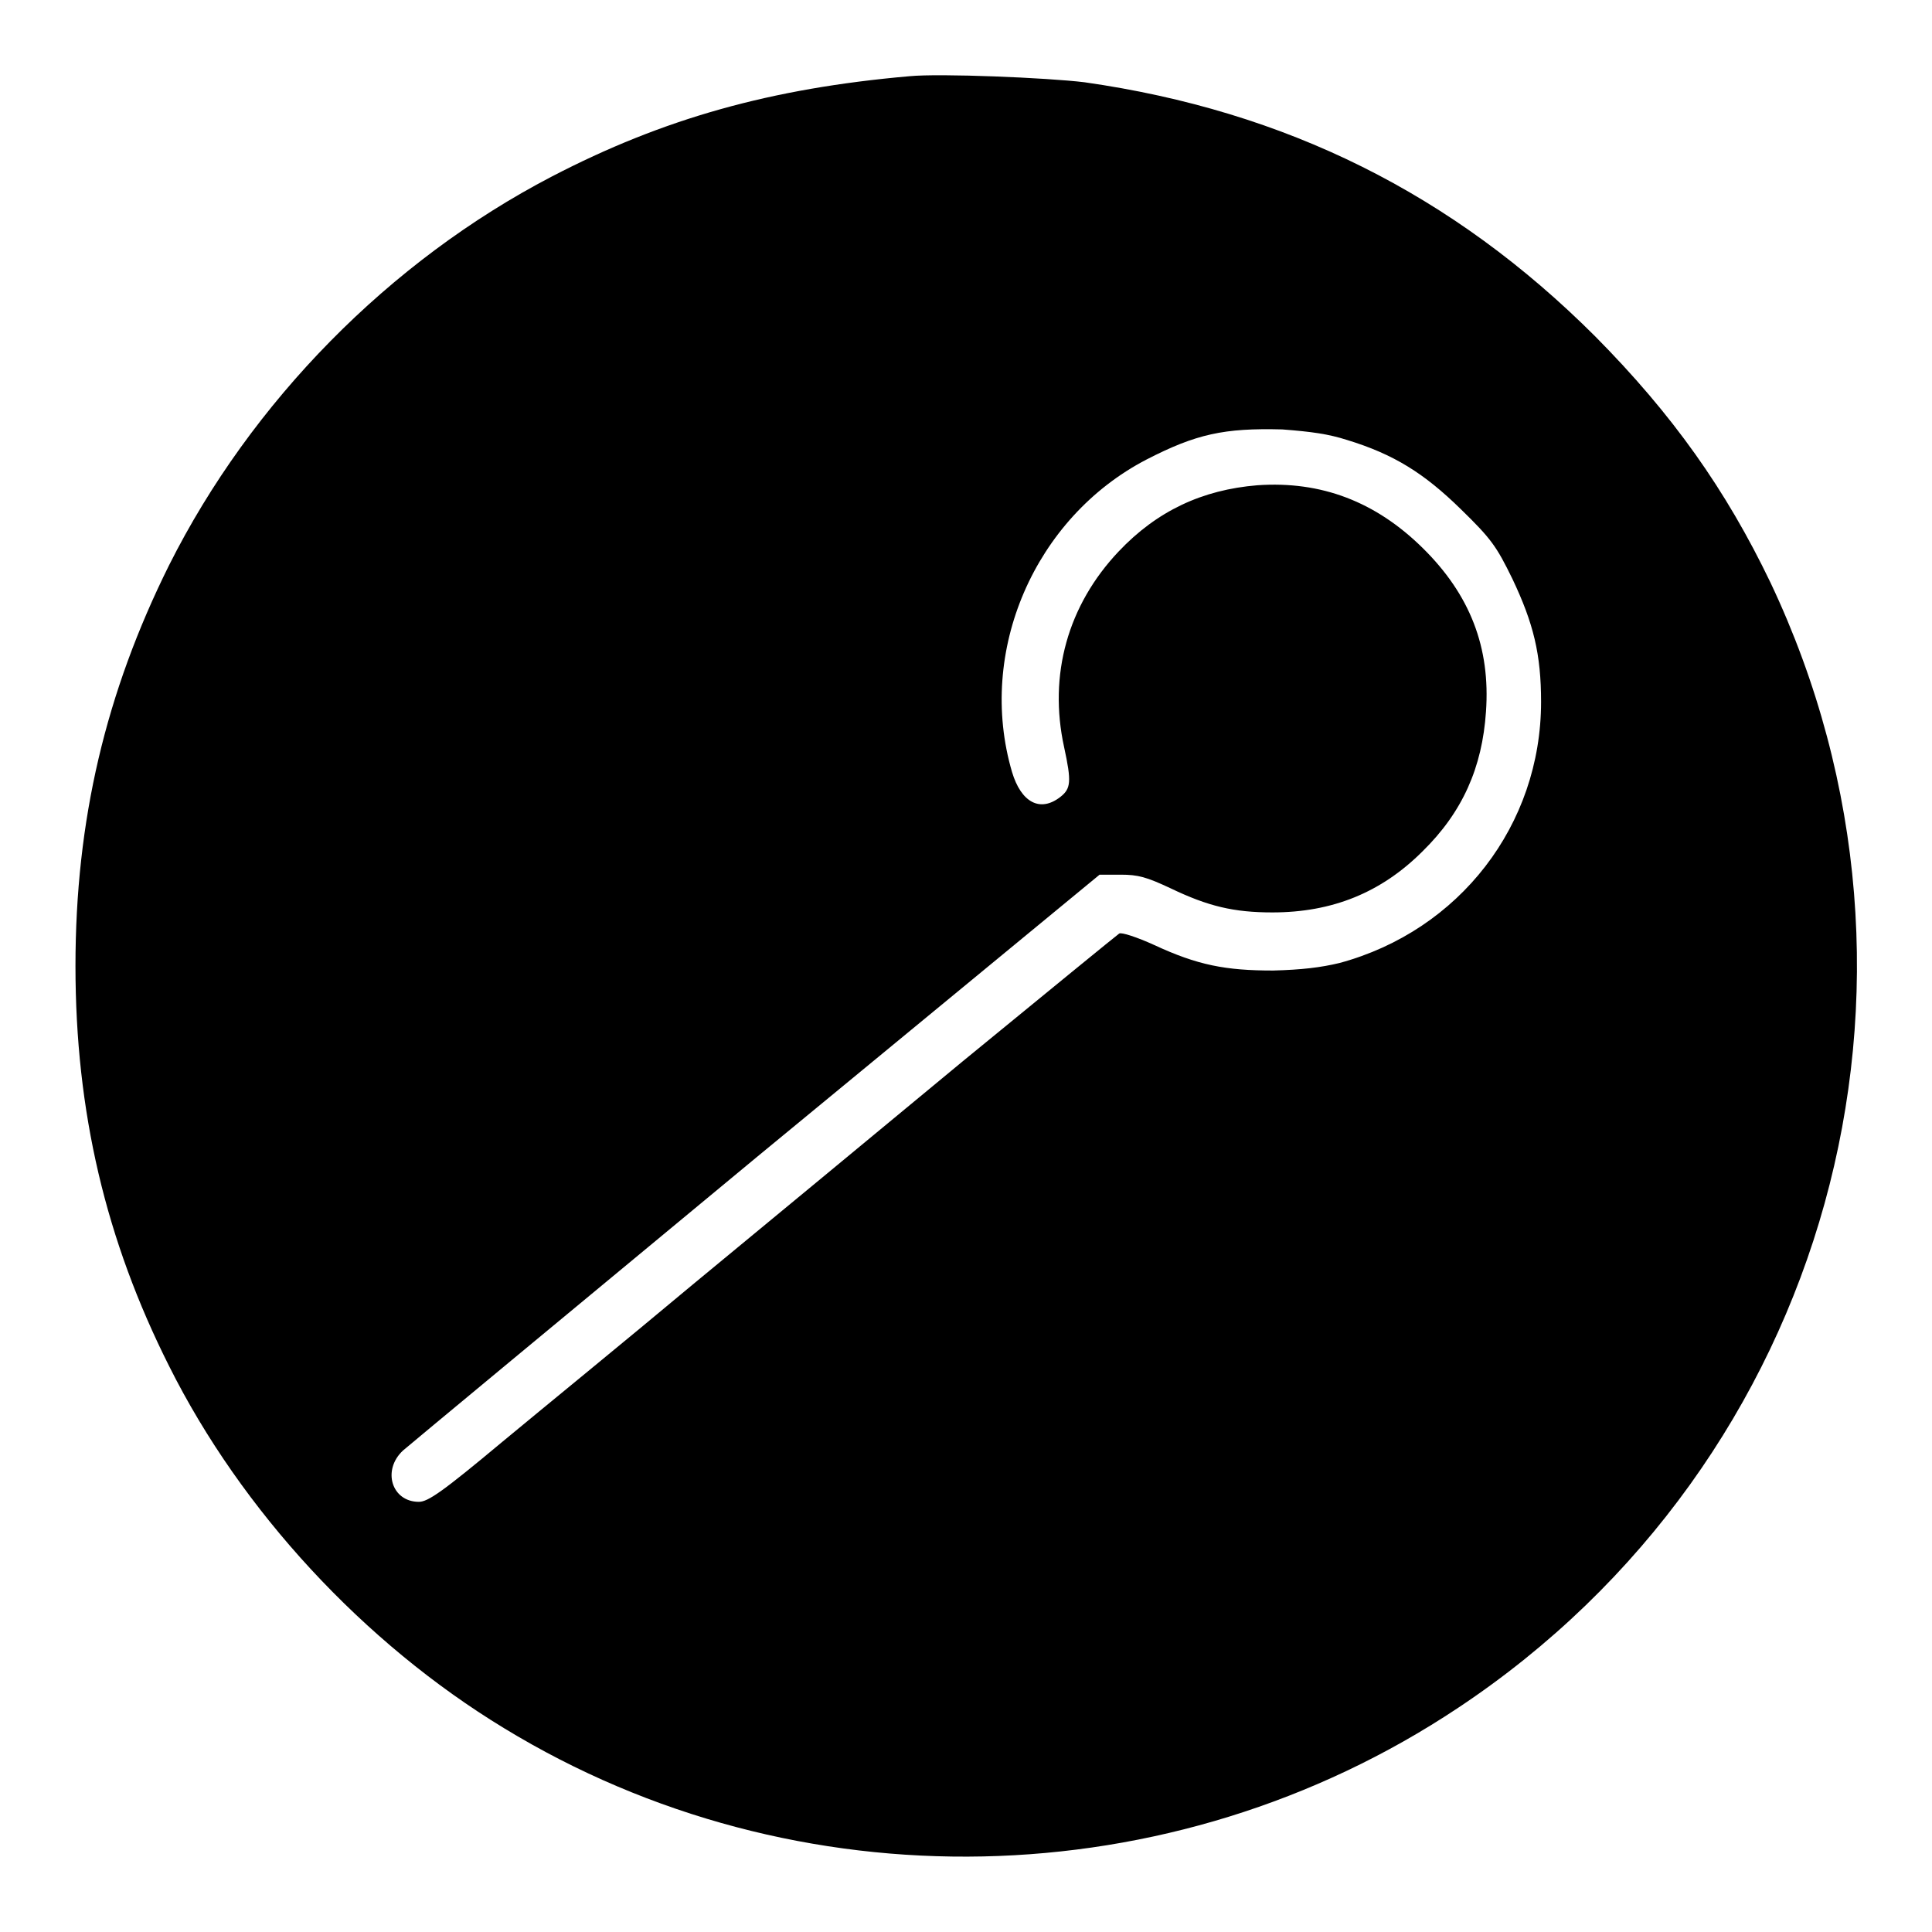 <?xml version="1.0" encoding="utf-8"?>
<!-- Svg Vector Icons : http://www.onlinewebfonts.com/icon -->
<!DOCTYPE svg PUBLIC "-//W3C//DTD SVG 1.1//EN" "http://www.w3.org/Graphics/SVG/1.1/DTD/svg11.dtd">
<svg version="1.1" xmlns="http://www.w3.org/2000/svg" xmlns:xlink="http://www.w3.org/1999/xlink" x="0px" y="0px" viewBox="0 0 256 256" enable-background="new 0 0 256 256" xml:space="preserve">
<g><g><g><path fill="#000000" d="M120.5,10.1c-18.3,1.6-32.6,5.6-47.4,13.3C51.6,34.6,33.3,53.2,22.4,74.9C14,91.8,10,108.7,10,128c0,19.3,4,36.3,12.4,53c9.6,19.2,25.8,36.7,44.4,48c38.7,23.6,88.4,22.6,126.4-2.7c49.1-32.6,66.6-95.9,41.4-149.1c-5.9-12.3-13-22.3-23.2-32.6c-18.9-18.9-41-29.9-67.7-33.7C138.8,10.3,124.5,9.7,120.5,10.1z M178.5,58.3c6.2,1.9,10.2,4.4,15.1,9.2c4,3.9,4.7,4.9,6.8,9.2c2.8,5.9,3.8,10,3.8,16.3c0,16.3-10.8,30.3-26.7,34.6c-2.5,0.6-5,0.9-8.8,1c-6.3,0-10-0.7-15.8-3.4c-2.2-1-4.3-1.7-4.6-1.5c-0.3,0.2-9.6,7.8-20.7,16.9c-11.1,9.2-27.2,22.5-35.8,29.6c-8.6,7.2-20,16.5-25.3,20.9c-7.9,6.6-9.8,7.9-11,7.9c-3.6,0-4.9-4.2-2.1-6.8c0.8-0.7,21.9-18.2,46.9-38.9l45.4-37.4h2.8c2.3,0,3.4,0.3,6.6,1.8c5,2.4,8.4,3.2,13.5,3.2c7.9,0,14.4-2.6,19.9-8.1c5.3-5.2,7.9-11.1,8.4-18.5c0.6-8.5-2.1-15.5-8.4-21.7c-6.2-6.1-13.4-8.9-21.9-8.3c-7.3,0.6-13.3,3.4-18.4,8.8c-6.7,7.1-9.3,16.3-7.2,25.9c1,4.6,0.9,5.5-0.5,6.6c-2.7,2.1-5.2,0.7-6.4-3.3c-4.7-16,3-33.7,17.8-41.4c6.6-3.4,10.3-4.2,18-4C173.8,57.2,176,57.5,178.5,58.3z"/></g></g></g>
</svg>